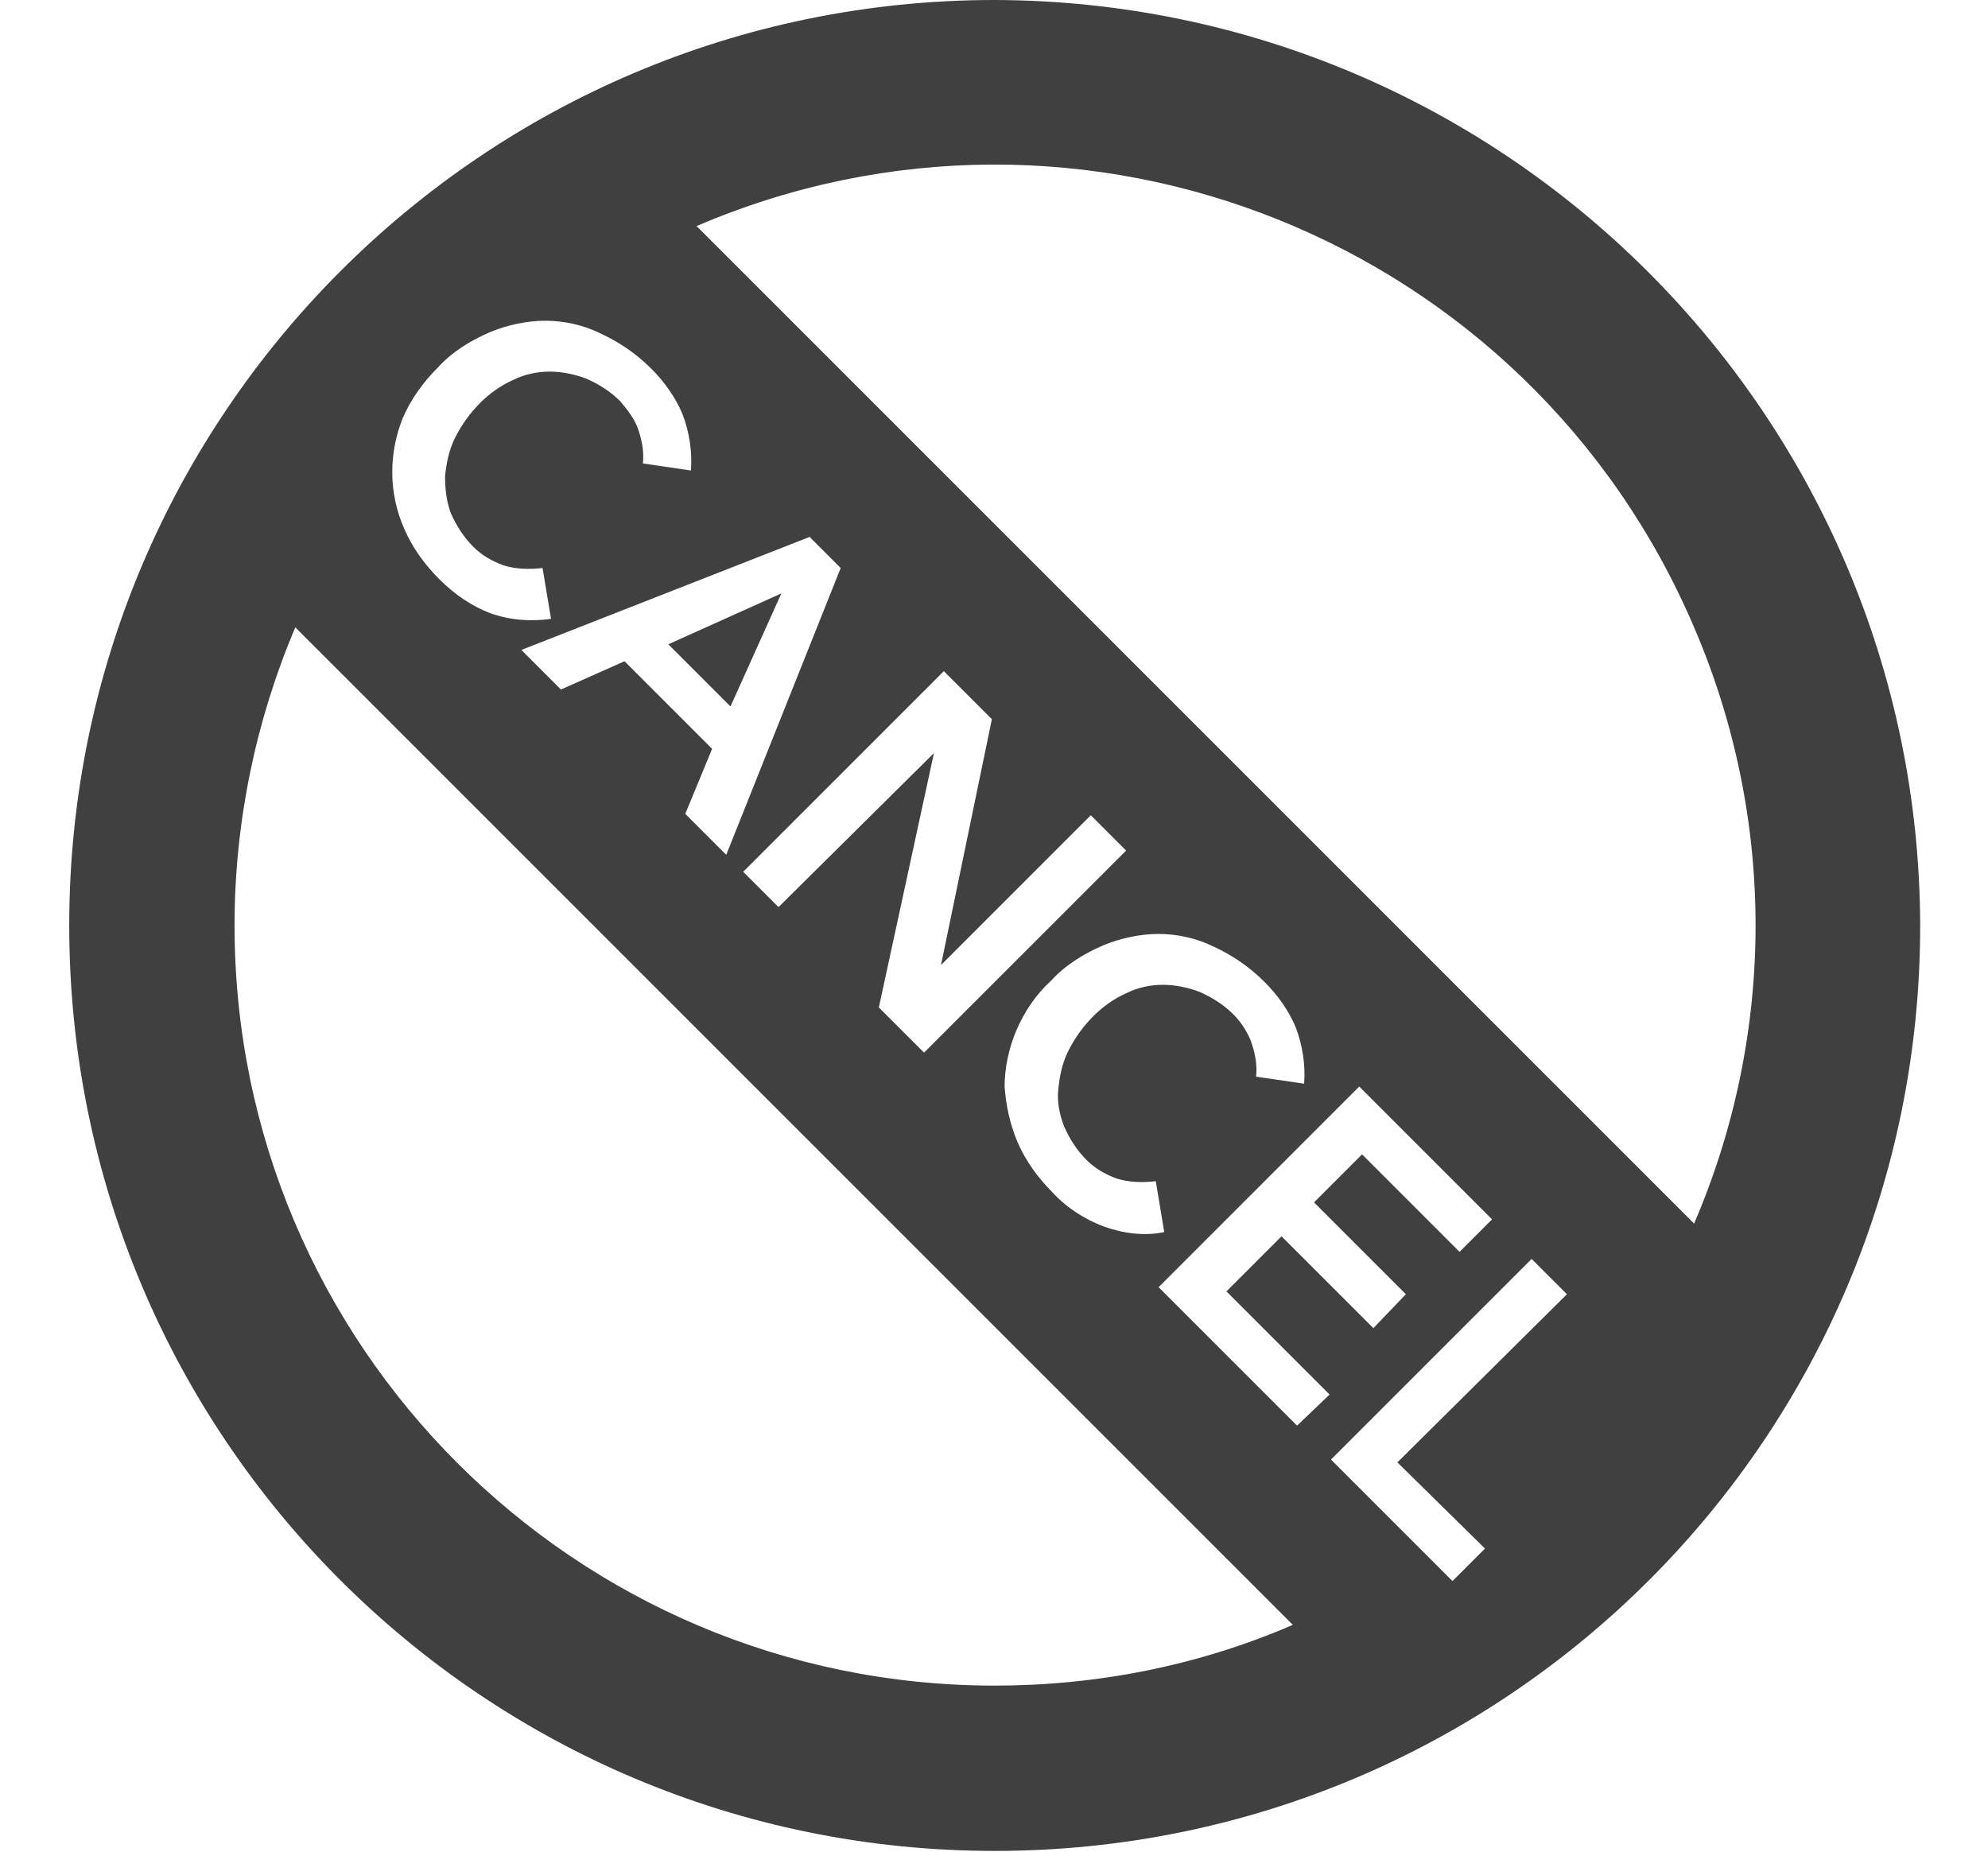<?xml version="1.0" encoding="utf-8"?>
<!-- Generator: Adobe Illustrator 27.7.0, SVG Export Plug-In . SVG Version: 6.00 Build 0)  -->
<svg version="1.1" id="レイヤー_1" xmlns="http://www.w3.org/2000/svg" xmlns:xlink="http://www.w3.org/1999/xlink" x="0px"
	 y="0px" viewBox="0 0 140.7 131.1" style="enable-background:new 0 0 140.7 131.1;" xml:space="preserve">
<style type="text/css">
	.st0{fill-rule:evenodd;clip-rule:evenodd;fill:#404041;}
</style>
<path id="_200_icon_am03.svg" class="st0" d="M70.4,0C34.2,0,4.9,29.4,4.9,65.5c0,36.2,29.3,65.5,65.5,65.5
	c36.2,0,65.5-29.3,65.5-65.5C135.8,29.4,106.5,0.1,70.4,0z M28.5,29.6C29.1,28.2,30,27,31,26c1-1.1,2.3-1.9,3.7-2.5
	c1.2-0.5,2.6-0.8,3.9-0.8c1.3,0,2.7,0.3,3.9,0.9c1.3,0.6,2.5,1.4,3.6,2.5c0.9,0.9,1.7,2,2.2,3.2c0.5,1.3,0.7,2.7,0.6,4l-3.4-0.5
	c0.1-0.9-0.1-1.8-0.4-2.6c-0.3-0.7-0.7-1.2-1.2-1.8c-0.7-0.7-1.5-1.2-2.4-1.6c-0.8-0.3-1.7-0.5-2.6-0.5c-0.9,0-1.8,0.2-2.6,0.6
	c-0.9,0.4-1.7,1-2.3,1.6c-0.7,0.7-1.3,1.5-1.8,2.5c-0.4,0.8-0.6,1.7-0.7,2.7c0,0.9,0.1,1.8,0.4,2.6c0.4,0.9,0.9,1.7,1.6,2.4
	c0.6,0.6,1.3,1,2.1,1.3c0.9,0.3,1.9,0.3,2.8,0.2l0.6,3.6c-1.4,0.2-2.9,0.1-4.3-0.4c-1.3-0.5-2.5-1.3-3.6-2.4c-1-1-1.9-2.2-2.5-3.6
	C27.5,34.9,27.5,32.1,28.5,29.6z M66.6,68.3l10.6-10.6l2.5,2.5L65.4,74.5l-3.2-3.2l3.9-18l0,0L55.1,64.2l-2.5-2.5l14.2-14.2l3.4,3.4
	L66.6,68.3L66.6,68.3z M75.3,79.7c0.4,0.9,0.9,1.7,1.6,2.4c0.6,0.6,1.3,1,2.1,1.3c0.9,0.3,1.9,0.3,2.8,0.2l0.6,3.6
	c-1.4,0.3-2.9,0.1-4.3-0.4c-1.3-0.5-2.6-1.3-3.6-2.4c-1-1-1.9-2.2-2.5-3.6c-0.5-1.2-0.8-2.5-0.9-3.9c0-1.3,0.3-2.7,0.8-3.9
	c0.6-1.4,1.4-2.6,2.5-3.6c1-1.1,2.3-1.9,3.7-2.5c1.2-0.5,2.6-0.8,3.9-0.8c1.3,0,2.7,0.3,3.9,0.9c1.3,0.6,2.5,1.4,3.6,2.5
	c0.9,0.9,1.7,2,2.2,3.2c0.5,1.3,0.7,2.7,0.6,4l-3.4-0.5c0.1-0.9-0.1-1.8-0.4-2.6c-0.3-0.7-0.7-1.3-1.2-1.8c-0.7-0.7-1.5-1.2-2.4-1.6
	c-0.8-0.3-1.7-0.5-2.6-0.5c-0.9,0-1.8,0.2-2.6,0.6c-0.9,0.4-1.7,1-2.3,1.6c-0.7,0.7-1.3,1.5-1.8,2.5c-0.4,0.8-0.6,1.7-0.7,2.7
	C74.8,78,75,78.9,75.3,79.7L75.3,79.7z M51.4,60.5l-2.9-2.9l1.9-4.6l-6.2-6.2l-4.5,2L36.9,46l20.4-8l2.2,2.2L51.4,60.5z M70.4,119.3
	c-29.7,0-53.8-24.1-53.8-53.8c0-7.3,1.5-14.5,4.3-21.1L91.5,115C84.8,117.9,77.6,119.3,70.4,119.3L70.4,119.3z M91.8,100.9L82,91.1
	l14.2-14.2l9.4,9.4l-2.3,2.3l-6.9-6.9L93,85.1l6.5,6.5L97.2,94l-6.5-6.5l-3.9,3.9l7.3,7.3L91.8,100.9z M105.1,109.6l-2.3,2.3
	l-8.6-8.6l14.2-14.2l2.5,2.5l-12,11.9L105.1,109.6z M49.3,16c27.3-11.7,58.9,1,70.6,28.4c5.8,13.5,5.8,28.7,0,42.2L49.3,16z
	 M51.7,50l3.6-8l-8,3.6L51.7,50z"/>
</svg>
